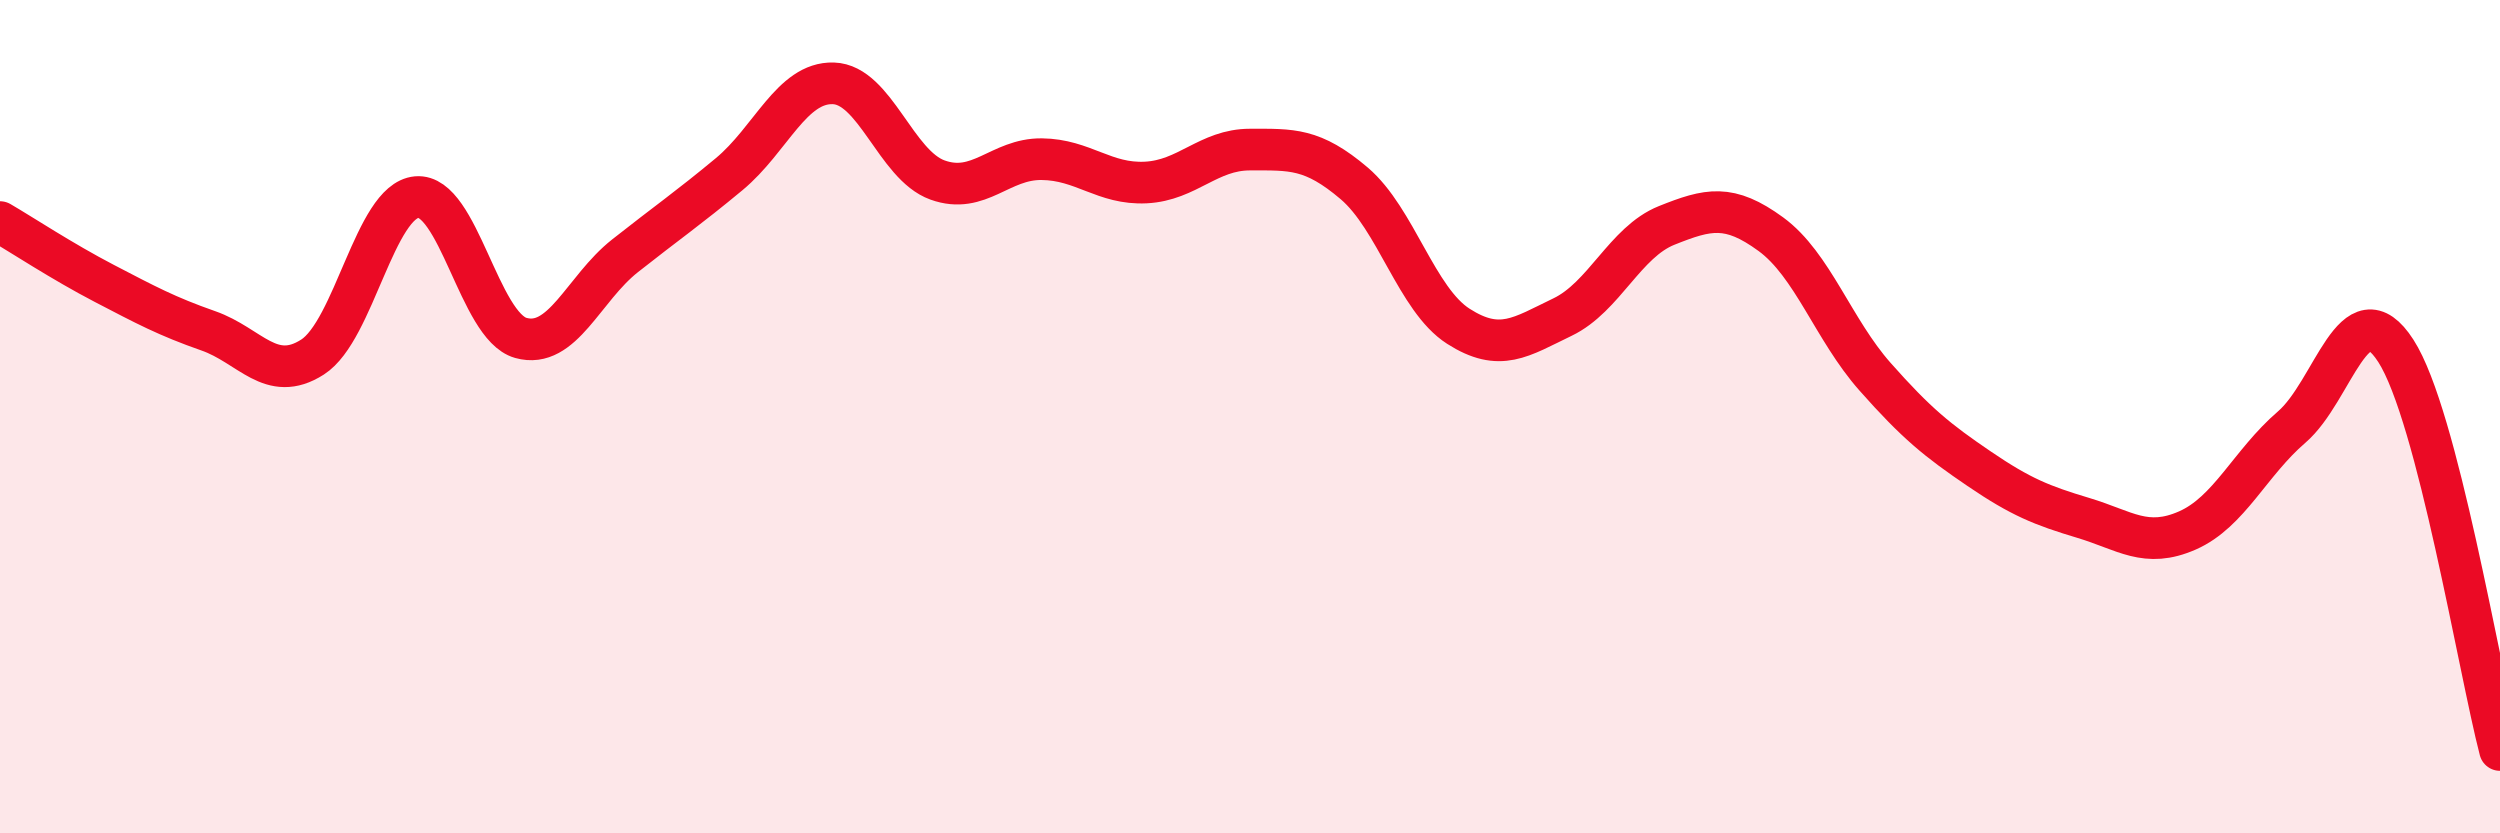 
    <svg width="60" height="20" viewBox="0 0 60 20" xmlns="http://www.w3.org/2000/svg">
      <path
        d="M 0,5.33 C 0.5,5.62 1.5,6.28 2.5,6.8 C 3.5,7.32 4,7.59 5,7.94 C 6,8.29 6.5,9.21 7.5,8.57 C 8.5,7.93 9,4.82 10,4.73 C 11,4.64 11.5,7.83 12.5,8.11 C 13.5,8.39 14,6.93 15,6.14 C 16,5.35 16.5,5.01 17.5,4.18 C 18.5,3.35 19,1.97 20,2 C 21,2.03 21.5,3.96 22.5,4.32 C 23.5,4.68 24,3.81 25,3.82 C 26,3.83 26.5,4.43 27.5,4.38 C 28.5,4.33 29,3.59 30,3.59 C 31,3.59 31.5,3.55 32.5,4.4 C 33.5,5.25 34,7.19 35,7.83 C 36,8.47 36.5,8.09 37.5,7.61 C 38.5,7.13 39,5.81 40,5.41 C 41,5.01 41.5,4.89 42.5,5.62 C 43.5,6.35 44,7.91 45,9.04 C 46,10.17 46.5,10.57 47.5,11.25 C 48.5,11.93 49,12.13 50,12.43 C 51,12.73 51.5,13.17 52.5,12.73 C 53.5,12.29 54,11.11 55,10.25 C 56,9.39 56.5,6.87 57.5,8.42 C 58.5,9.97 59.5,16.08 60,18L60 20L0 20Z"
        fill="#EB0A25"
        opacity="0.1"
        stroke-linecap="round"
        stroke-linejoin="round"
      />
      <path
        d="M 0,5.33 C 0.5,5.62 1.5,6.28 2.5,6.8 C 3.5,7.32 4,7.59 5,7.94 C 6,8.29 6.5,9.21 7.5,8.57 C 8.5,7.93 9,4.82 10,4.73 C 11,4.64 11.5,7.83 12.5,8.11 C 13.5,8.39 14,6.93 15,6.14 C 16,5.35 16.5,5.01 17.5,4.18 C 18.5,3.35 19,1.97 20,2 C 21,2.03 21.5,3.96 22.5,4.32 C 23.5,4.68 24,3.81 25,3.82 C 26,3.83 26.5,4.43 27.5,4.38 C 28.5,4.33 29,3.59 30,3.59 C 31,3.59 31.5,3.55 32.5,4.4 C 33.5,5.25 34,7.19 35,7.83 C 36,8.47 36.5,8.09 37.5,7.61 C 38.5,7.13 39,5.81 40,5.41 C 41,5.01 41.5,4.89 42.5,5.62 C 43.5,6.35 44,7.91 45,9.04 C 46,10.17 46.5,10.57 47.5,11.25 C 48.5,11.93 49,12.13 50,12.43 C 51,12.73 51.5,13.17 52.5,12.73 C 53.5,12.29 54,11.11 55,10.25 C 56,9.39 56.5,6.87 57.5,8.42 C 58.5,9.97 59.5,16.08 60,18"
        stroke="#EB0A25"
        stroke-width="1"
        fill="none"
        stroke-linecap="round"
        stroke-linejoin="round"
      />
    </svg>
  